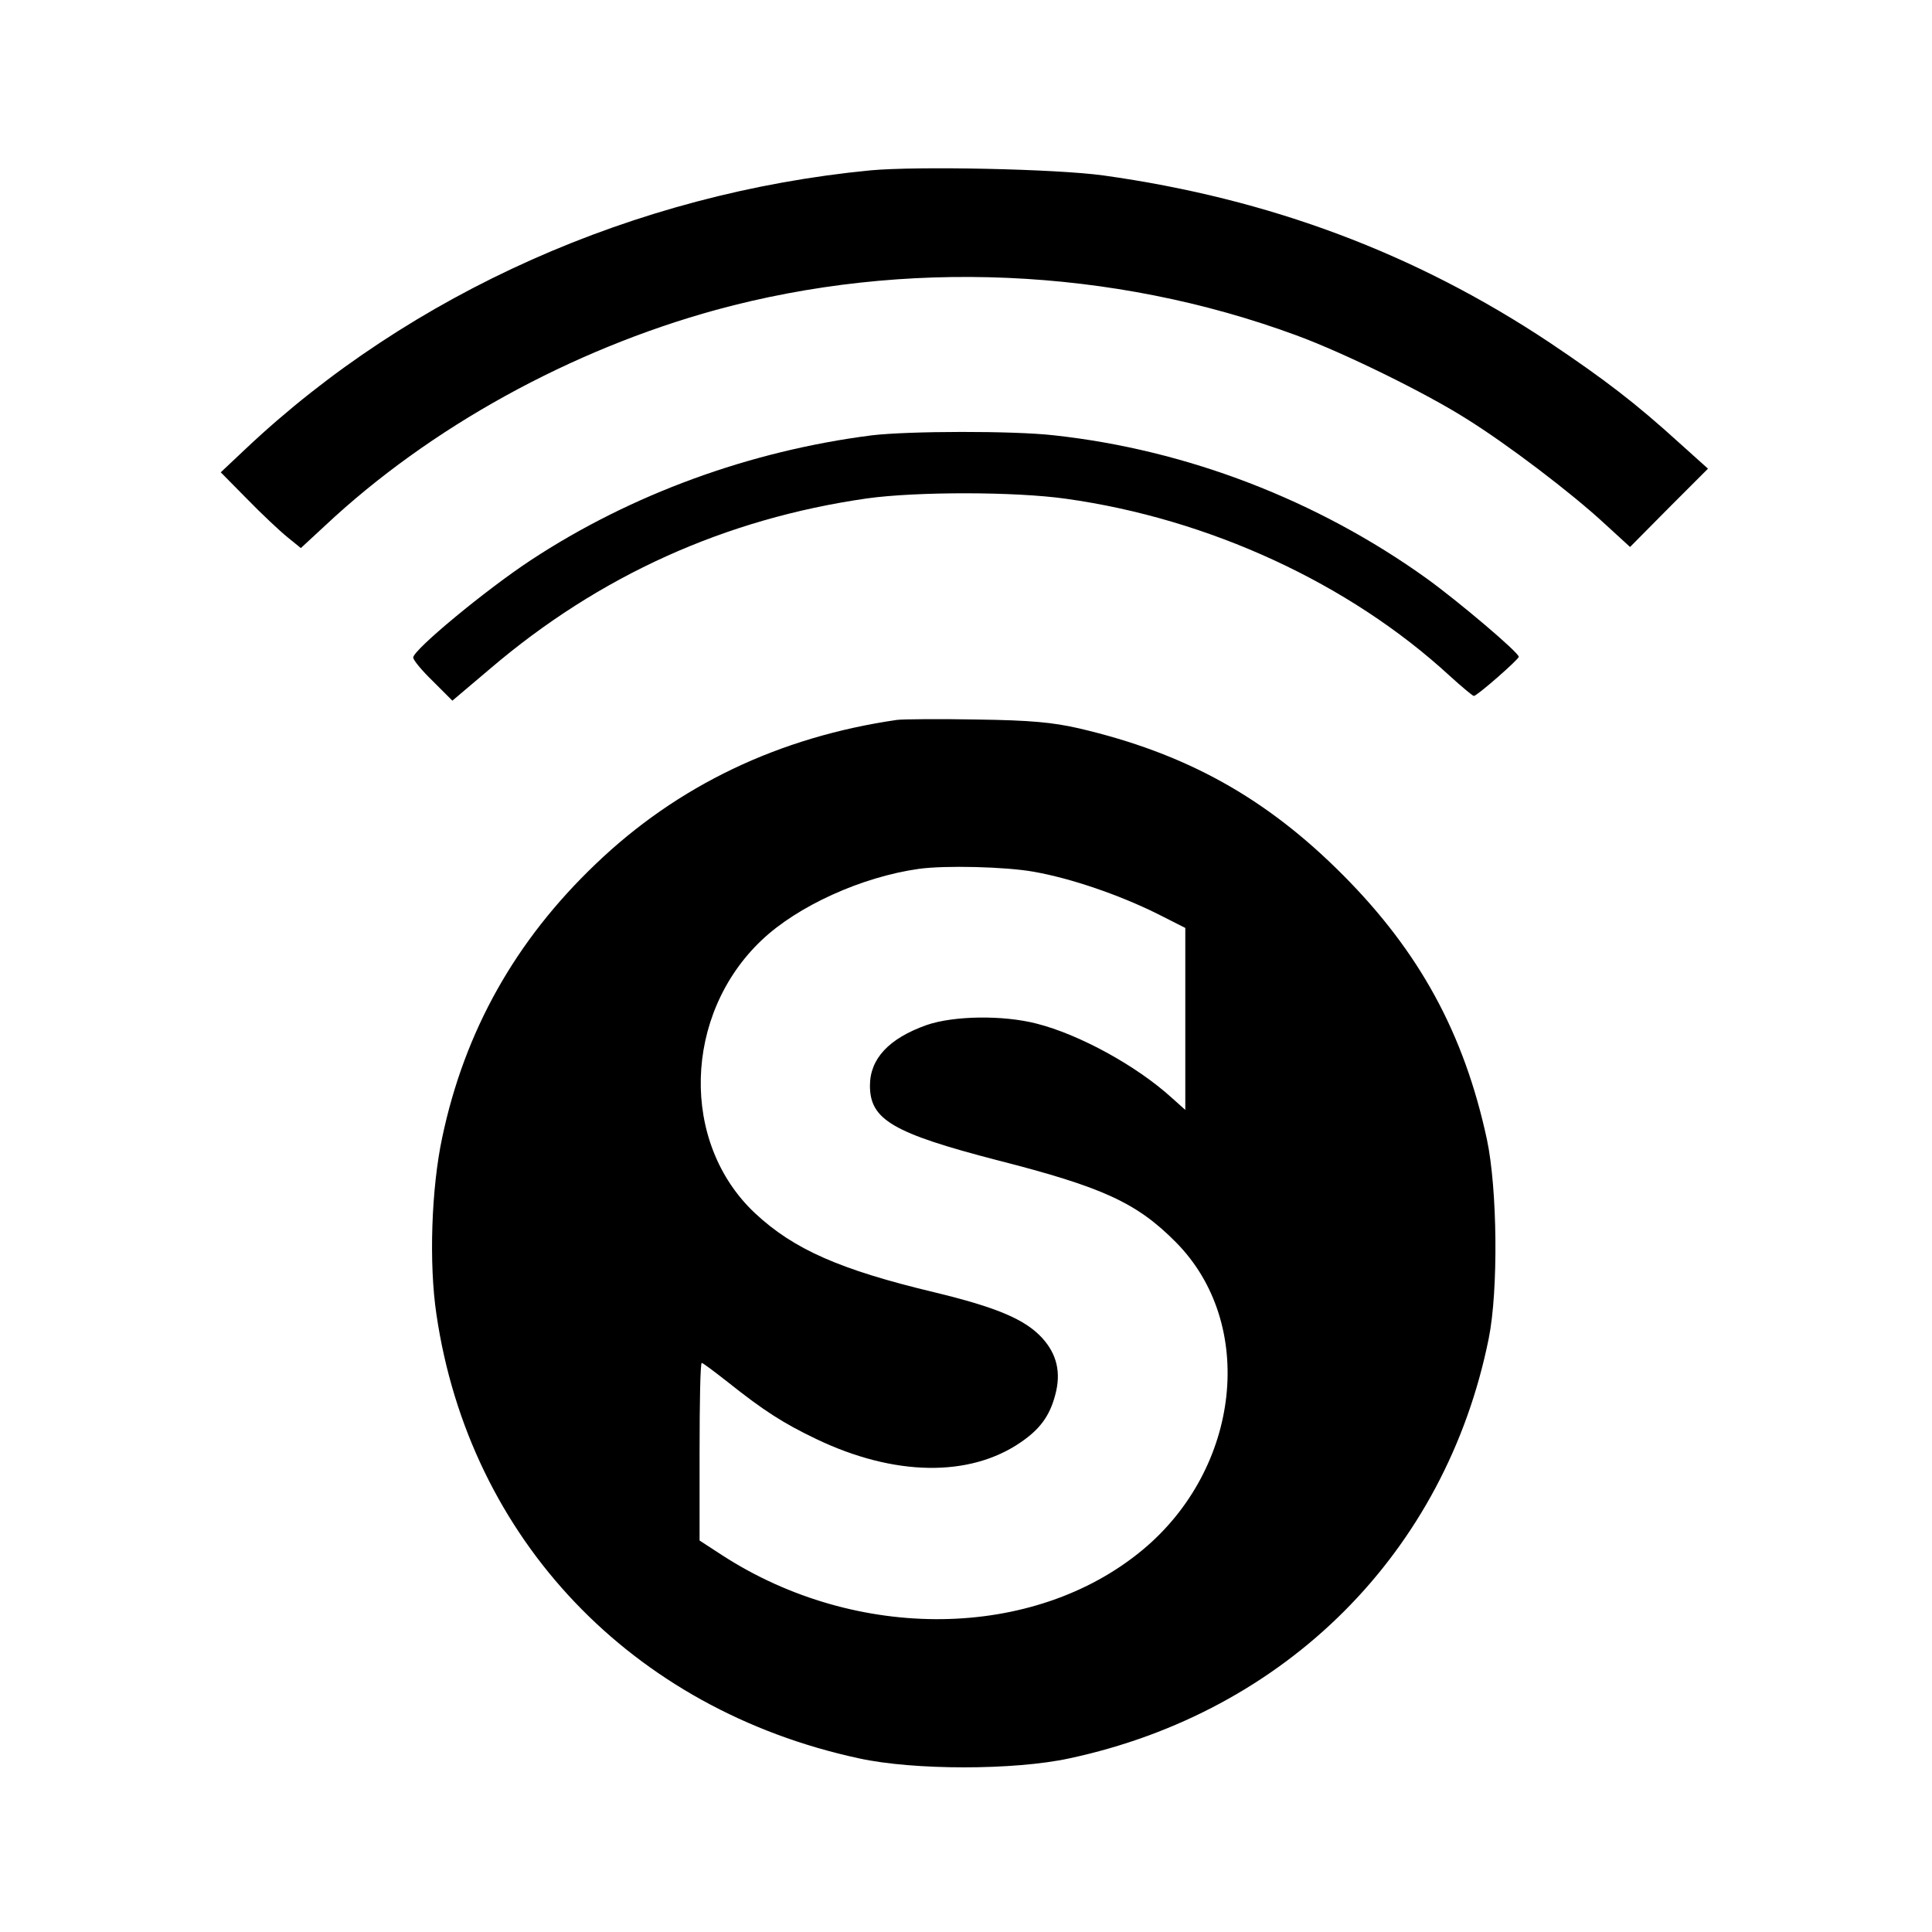 <?xml version="1.0" standalone="no"?>
<!DOCTYPE svg PUBLIC "-//W3C//DTD SVG 20010904//EN"
 "http://www.w3.org/TR/2001/REC-SVG-20010904/DTD/svg10.dtd">
<svg version="1.0" xmlns="http://www.w3.org/2000/svg"
 width="533pt" height="533pt" viewBox="0 0 533 533"
 preserveAspectRatio="xMidYMid meet">
<g transform="translate(0,533) scale(0.1,-0.1)"
fill="#000000" stroke="none">
<path d="M2401 4860 c-649 -63 -1267 -338 -1723 -768 l-69 -65 73 -74 c40 -41
90 -88 111 -105 l37 -30 67 62 c289 271 678 485 1078 595 520 142 1094 117
1601 -70 131 -48 357 -159 469 -230 114 -71 289 -204 381 -289 l71 -65 107
108 108 108 -79 71 c-121 110 -206 175 -358 277 -370 246 -772 397 -1231 461
-131 18 -512 26 -643 14z"/>
<path d="M2405 4129 c-336 -43 -663 -162 -940 -344 -126 -83 -325 -248 -325
-269 0 -7 24 -36 54 -65 l54 -54 104 88 c301 257 649 414 1040 470 137 19 408
19 549 -1 394 -55 781 -233 1059 -489 33 -30 63 -55 66 -55 9 0 124 101 124
108 0 12 -168 154 -254 216 -301 216 -661 355 -1028 395 -113 13 -402 12 -503
0z"/>
<path d="M2475 3344 c-325 -47 -606 -181 -832 -398 -221 -211 -361 -460 -423
-754 -30 -140 -37 -348 -16 -488 91 -620 539 -1090 1166 -1225 151 -33 428
-33 580 0 598 128 1038 568 1157 1158 27 133 24 414 -5 550 -63 292 -186 517
-397 729 -212 213 -433 336 -730 405 -71 16 -131 22 -280 24 -104 2 -203 1
-220 -1z m377 -419 c102 -18 234 -63 341 -116 l77 -39 0 -251 0 -251 -38 34
c-97 88 -254 174 -372 204 -93 24 -229 22 -304 -4 -104 -37 -156 -93 -156
-167 0 -94 63 -131 352 -206 290 -74 384 -117 492 -226 223 -225 179 -624 -92
-849 -300 -249 -788 -255 -1159 -15 l-63 41 0 245 c0 135 2 245 6 245 3 0 35
-24 72 -53 98 -78 152 -113 244 -157 215 -103 423 -106 564 -9 53 36 80 73 95
130 17 62 5 113 -36 158 -47 51 -124 84 -298 126 -259 62 -387 118 -494 218
-207 194 -198 548 18 753 100 95 277 175 434 197 72 10 239 6 317 -8z"/>
</g>
</svg>
